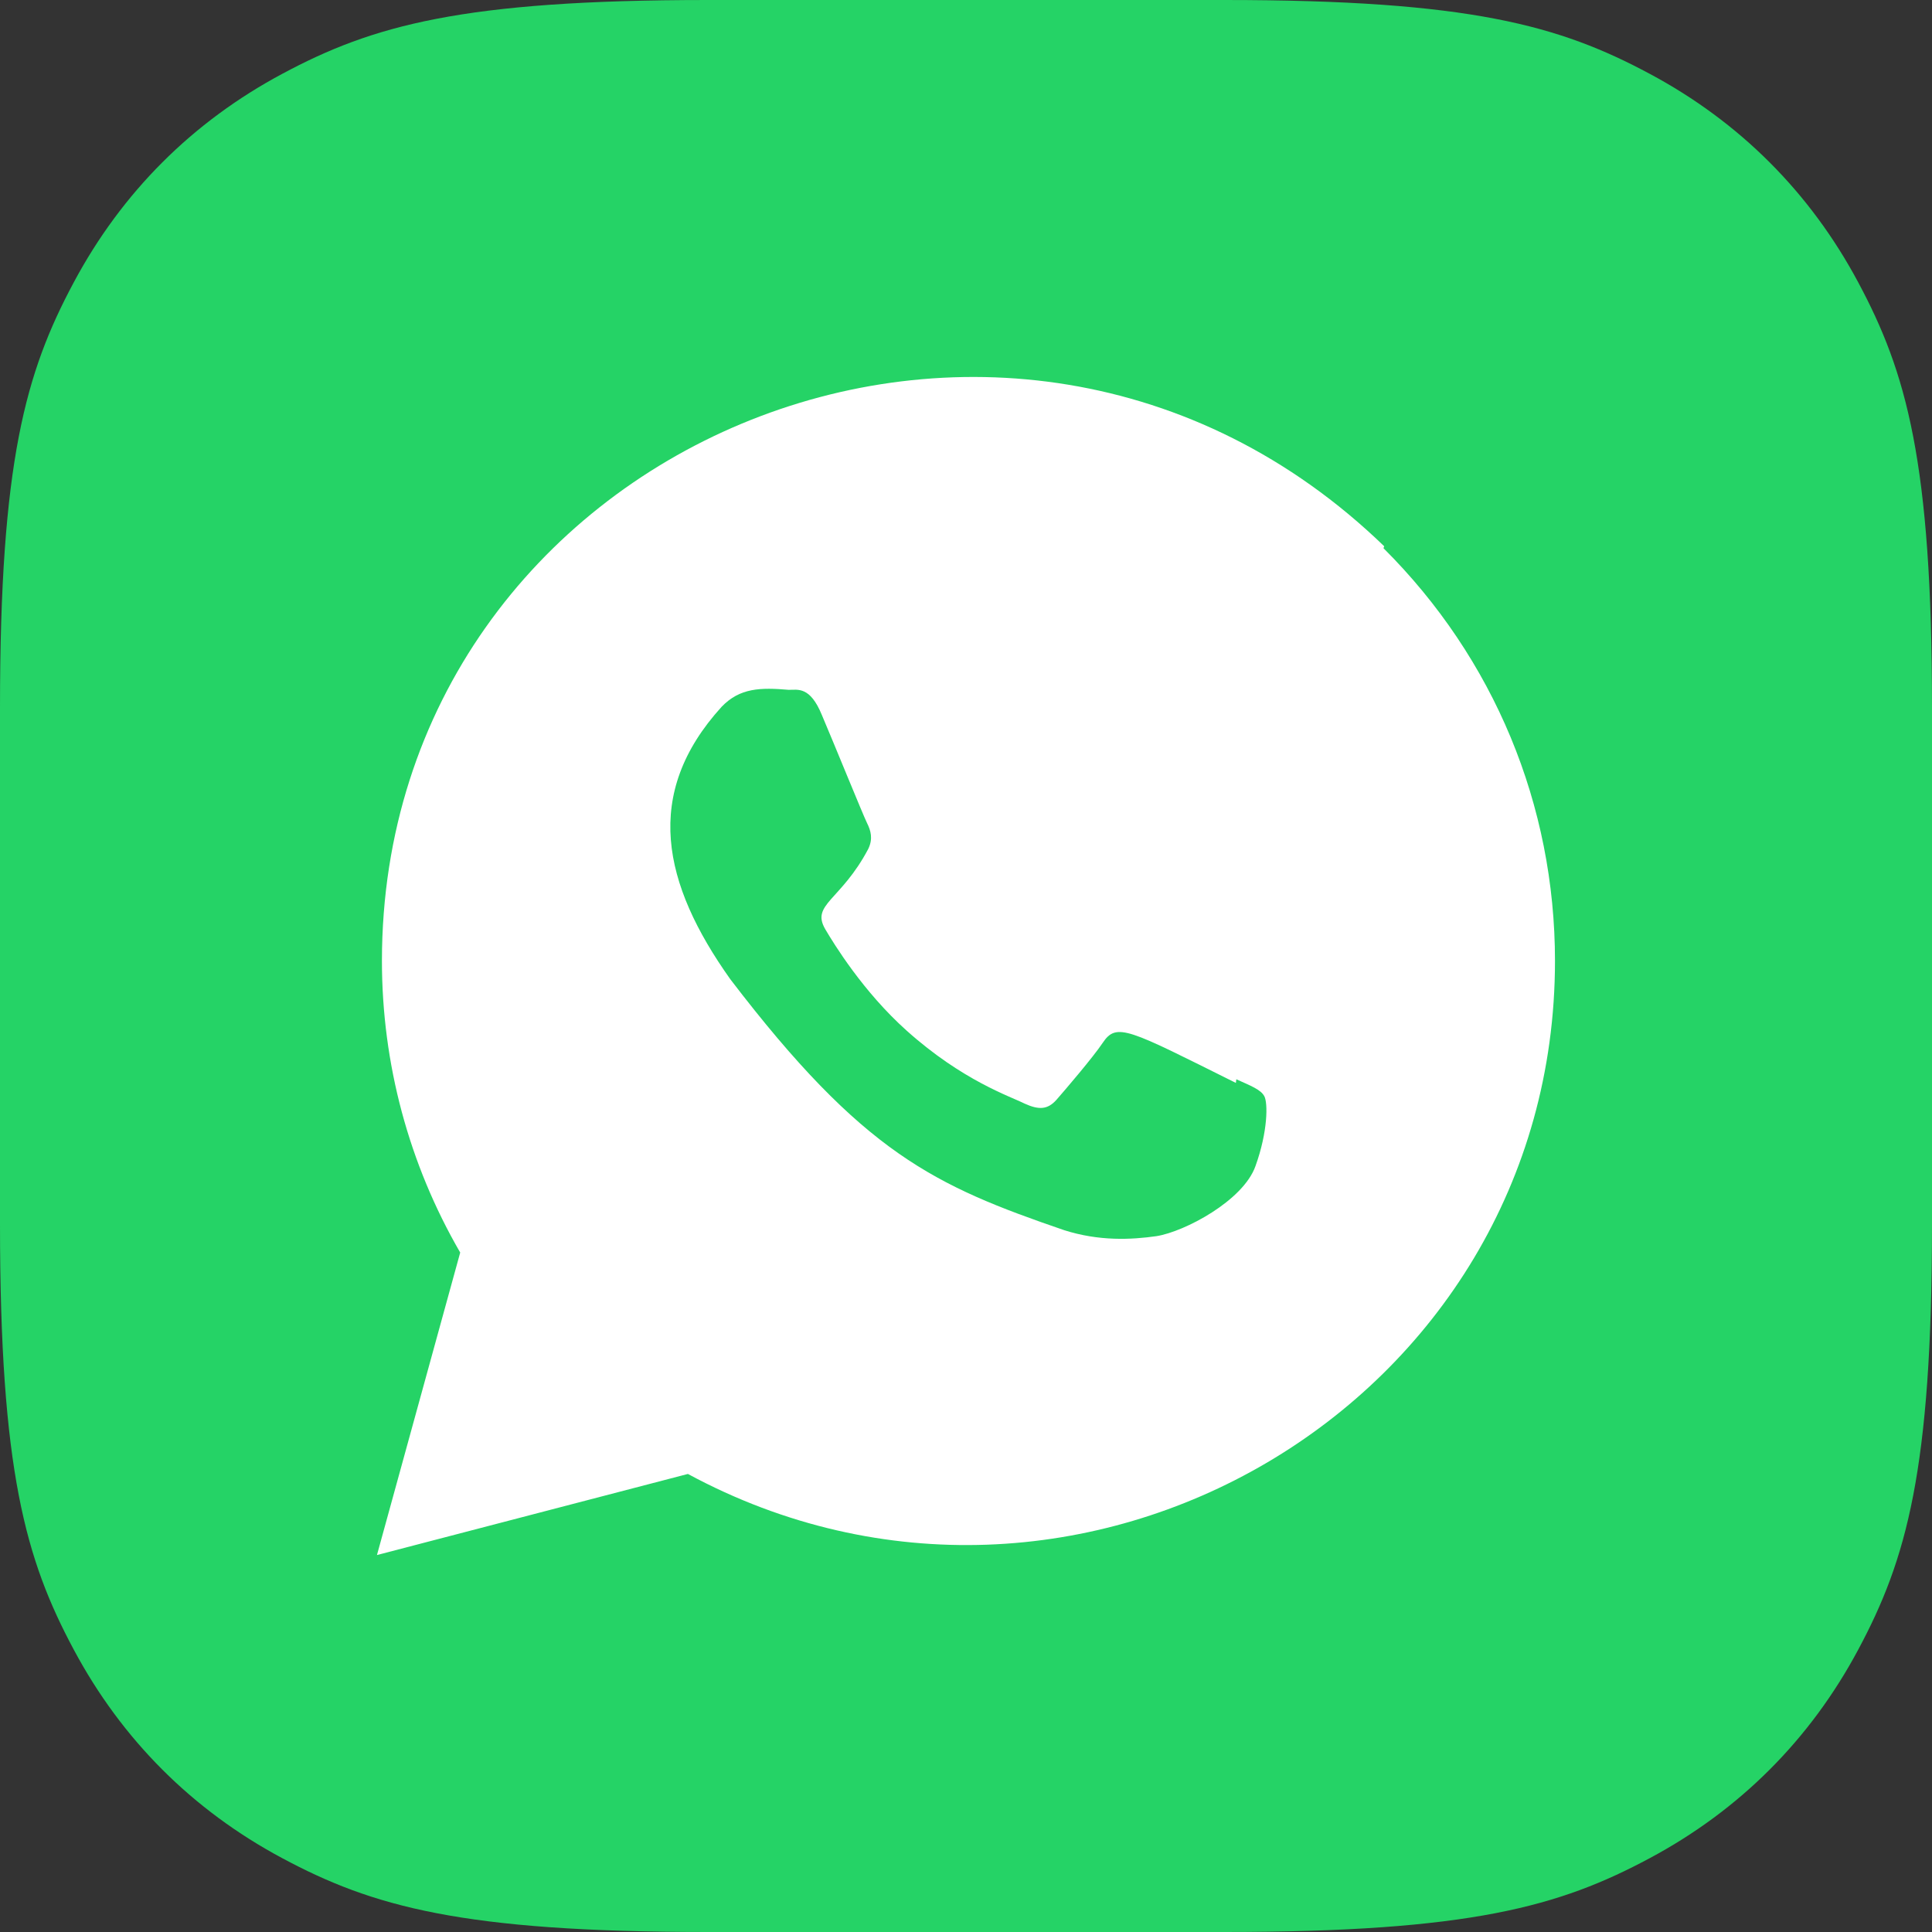 <?xml version="1.0" encoding="UTF-8"?> <svg xmlns="http://www.w3.org/2000/svg" xmlns:xlink="http://www.w3.org/1999/xlink" width="35px" height="35px" viewBox="0 0 35 35" version="1.1"><rect x="0" y="0" width="35" height="35" fill="#333333" stroke="none"/><title>whatsapp</title><g id="Page-1" stroke="none" stroke-width="1" fill="none" fill-rule="evenodd"><g id="Главная" transform="translate(-1315, -116)"><g id="whatsapp" transform="translate(1315, 116)"><path d="M12.819,0 L22.181,9.06834139e-16 C26.638,-5.2689675e-16 28.255,0.464 29.884,1.336 C31.514,2.207 32.793,3.486 33.664,5.116 C34.536,6.745 35,8.362 35,12.819 L35,22.181 C35,26.638 34.536,28.255 33.664,29.884 C32.793,31.514 31.514,32.793 29.884,33.664 C28.255,34.536 26.638,35 22.181,35 L12.819,35 C8.362,35 6.745,34.536 5.116,33.664 C3.486,32.793 2.207,31.514 1.336,29.884 C0.464,28.255 0,26.638 0,22.181 L0,12.819 C0,8.362 0.464,6.745 1.336,5.116 C2.207,3.486 3.486,2.207 5.116,1.336 C6.745,0.464 8.362,0 12.819,0 Z" id="Rectangle-Copy-12" fill="#25D366"></path><g id="whatsapp-1" transform="translate(6.829, 6.829)" fill="#FFFFFF" fill-rule="nonzero"><path d="M0.09,10.576 C0.094,1.252 11.41,-3.542 18.247,3.067 L18.234,3.102 C20.239,5.099 21.341,7.757 21.341,10.581 C21.338,18.628 12.663,23.67 5.633,19.873 L0,21.342 L1.508,15.862 C0.578,14.257 0.09,12.44 0.09,10.576 Z M6.245,5.974 C4.81,7.552 5.172,9.179 6.4,10.909 C8.813,14.068 10.099,14.65 12.45,15.457 C13.085,15.659 13.664,15.63 14.122,15.565 C14.632,15.484 15.693,14.923 15.915,14.296 C16.141,13.67 16.141,13.149 16.075,13.029 C16.009,12.909 15.834,12.843 15.568,12.723 L15.56,12.789 C13.604,11.815 13.4,11.685 13.147,12.064 C12.972,12.326 12.462,12.921 12.308,13.097 C12.152,13.27 11.997,13.284 11.733,13.164 C11.467,13.03 10.61,12.75 9.597,11.843 C8.807,11.136 8.277,10.269 8.12,10.002 C7.86,9.552 8.405,9.488 8.901,8.549 C8.99,8.363 8.945,8.216 8.879,8.083 C8.812,7.95 8.281,6.643 8.059,6.122 C7.846,5.603 7.626,5.668 7.462,5.668 C6.949,5.624 6.575,5.631 6.245,5.974 Z" id="Shape"></path></g></g></g></g></svg> 